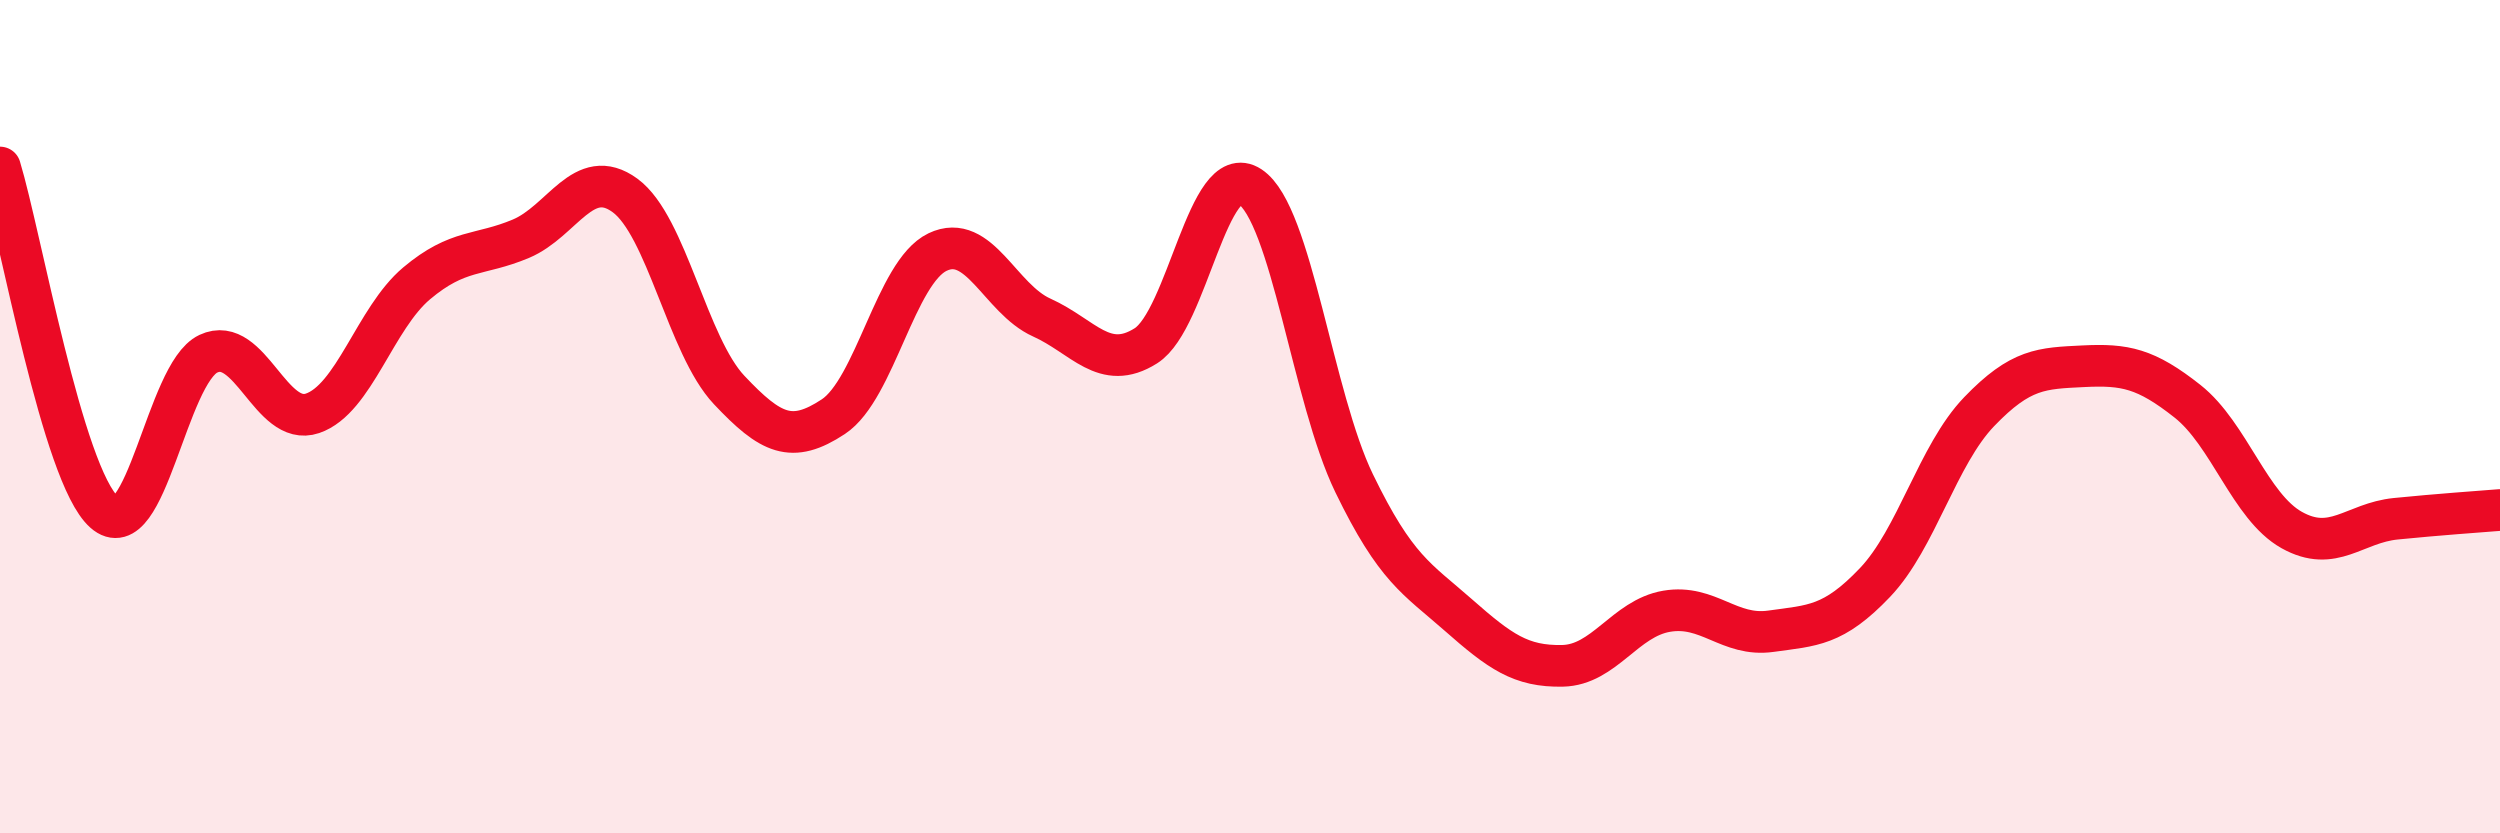 
    <svg width="60" height="20" viewBox="0 0 60 20" xmlns="http://www.w3.org/2000/svg">
      <path
        d="M 0,4.02 C 0.5,5.67 1.5,11.4 2.5,12.29 C 3.5,13.18 4,8.96 5,8.49 C 6,8.02 6.5,10.26 7.5,9.92 C 8.5,9.58 9,7.64 10,6.8 C 11,5.96 11.5,6.15 12.5,5.73 C 13.5,5.31 14,3.96 15,4.69 C 16,5.42 16.5,8.3 17.5,9.36 C 18.5,10.42 19,10.66 20,10 C 21,9.34 21.5,6.53 22.5,6.05 C 23.5,5.57 24,7.17 25,7.62 C 26,8.07 26.5,8.93 27.5,8.3 C 28.5,7.67 29,3.82 30,4.48 C 31,5.14 31.5,9.54 32.5,11.6 C 33.5,13.66 34,13.88 35,14.76 C 36,15.64 36.5,16 37.5,15.98 C 38.5,15.96 39,14.84 40,14.67 C 41,14.5 41.5,15.29 42.5,15.15 C 43.5,15.01 44,15.03 45,13.98 C 46,12.93 46.5,10.92 47.5,9.88 C 48.5,8.84 49,8.84 50,8.79 C 51,8.74 51.5,8.84 52.5,9.63 C 53.5,10.42 54,12.16 55,12.72 C 56,13.28 56.5,12.55 57.5,12.45 C 58.5,12.35 59.5,12.28 60,12.24L60 20L0 20Z"
        fill="#EB0A25"
        opacity="0.1"
        stroke-linecap="round"
        stroke-linejoin="round"
      />
      <path
        d="M 0,4.02 C 0.5,5.67 1.5,11.4 2.5,12.29 C 3.5,13.18 4,8.96 5,8.49 C 6,8.02 6.5,10.26 7.5,9.92 C 8.5,9.58 9,7.64 10,6.8 C 11,5.96 11.5,6.15 12.5,5.73 C 13.5,5.31 14,3.96 15,4.69 C 16,5.42 16.5,8.3 17.5,9.36 C 18.5,10.42 19,10.66 20,10 C 21,9.34 21.5,6.53 22.5,6.05 C 23.5,5.57 24,7.17 25,7.62 C 26,8.07 26.5,8.93 27.5,8.3 C 28.5,7.67 29,3.82 30,4.48 C 31,5.14 31.5,9.54 32.5,11.6 C 33.5,13.66 34,13.88 35,14.76 C 36,15.64 36.5,16 37.5,15.98 C 38.5,15.96 39,14.84 40,14.67 C 41,14.5 41.5,15.29 42.5,15.15 C 43.5,15.01 44,15.03 45,13.98 C 46,12.93 46.5,10.92 47.5,9.88 C 48.5,8.84 49,8.84 50,8.79 C 51,8.74 51.5,8.84 52.5,9.63 C 53.5,10.42 54,12.16 55,12.72 C 56,13.28 56.5,12.55 57.5,12.45 C 58.5,12.35 59.5,12.28 60,12.24"
        stroke="#EB0A25"
        stroke-width="1"
        fill="none"
        stroke-linecap="round"
        stroke-linejoin="round"
      />
    </svg>
  